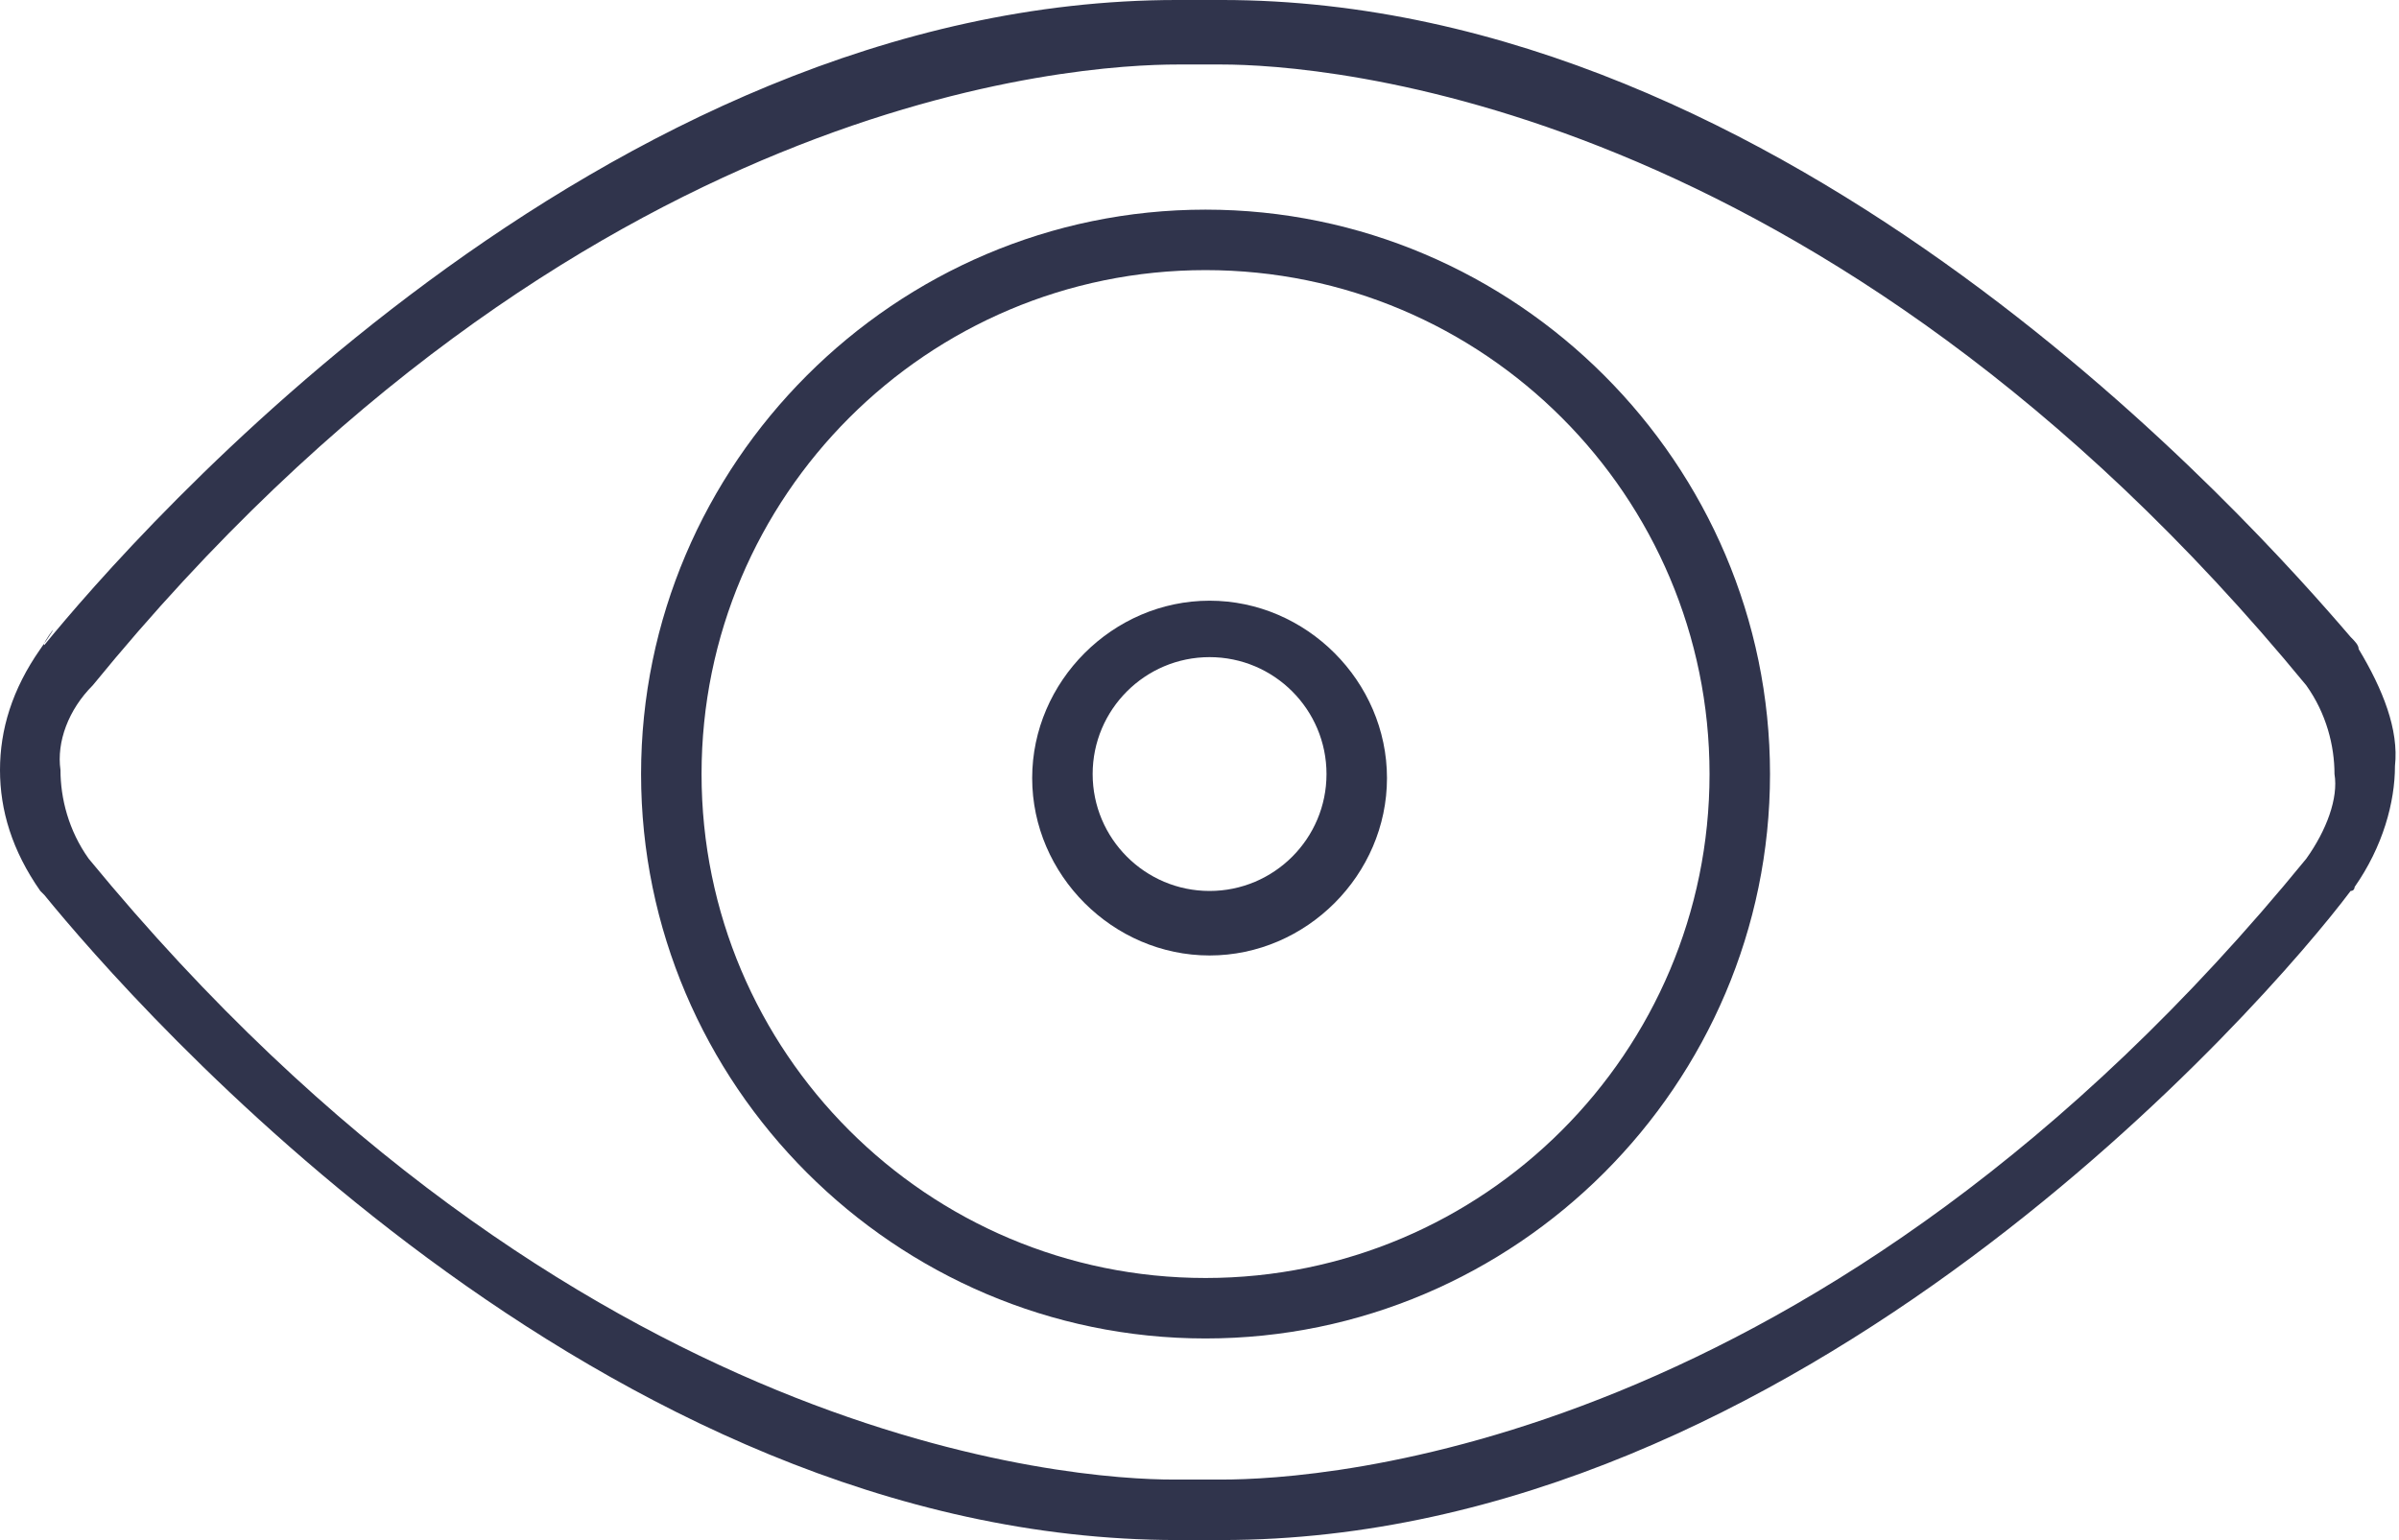 <?xml version="1.0" encoding="UTF-8" standalone="no"?><svg xmlns="http://www.w3.org/2000/svg" xmlns:xlink="http://www.w3.org/1999/xlink" enable-background="new 0 0 60 60" fill="#30344c" height="38.2" preserveAspectRatio="xMidYMid meet" version="1" viewBox="0.3 10.9 59.5 38.2" width="59.5" zoomAndPan="magnify">
 <g id="change1_1"><path d="m30.6 49.1h-0.6-0.5c-14.3 0-25.9-13.3-28.1-16l-0.1-0.1c-0.7-1-1-2-1-3s0.3-2 1-3 0-0.1 0.1-0.1c2.2-2.7 13.8-16 28.1-16h1.1c14.1 0 25.6 13 28 15.8 0.1 0.1 0.2 0.2 0.2 0.3 0.6 1 1 2 0.9 2.9 0 0.9-0.3 2-1 3 0 0 0 0.1-0.1 0.1-2.1 2.8-13.7 16.1-28 16.1zm-0.6-1.5h0.6c2.4 0 14.9-0.7 26.9-15.4 0.5-0.7 0.8-1.5 0.7-2.1 0-0.7-0.2-1.5-0.7-2.2-12-14.6-24.5-15.4-26.9-15.4h-0.5-0.6c-2.4 0-14.9 0.7-26.9 15.4-0.6 0.6-0.9 1.4-0.8 2.1 0 0.7 0.2 1.5 0.7 2.2 12 14.6 24.5 15.4 26.9 15.4z" fill="inherit"/></g>
 <g id="change1_2"><path d="m30.2 44.1c-7.7 0-14-6.3-14-14s6.3-14 14-14 14 6.3 14 14-6.3 14-14 14zm0-26.5c-6.9 0-12.5 5.6-12.5 12.5s5.6 12.5 12.5 12.5 12.5-5.6 12.5-12.5-5.6-12.5-12.5-12.5z" fill="inherit"/></g>
 <g id="change1_3"><path d="m30.3 34.6c-2.4 0-4.4-2-4.4-4.4s2-4.4 4.4-4.4 4.4 2 4.4 4.4-2 4.4-4.4 4.4zm0-7.4c-1.6 0-2.9 1.3-2.9 2.9s1.3 2.9 2.9 2.9 2.9-1.3 2.9-2.9-1.3-2.9-2.9-2.9z" fill="inherit"/></g>
</svg>